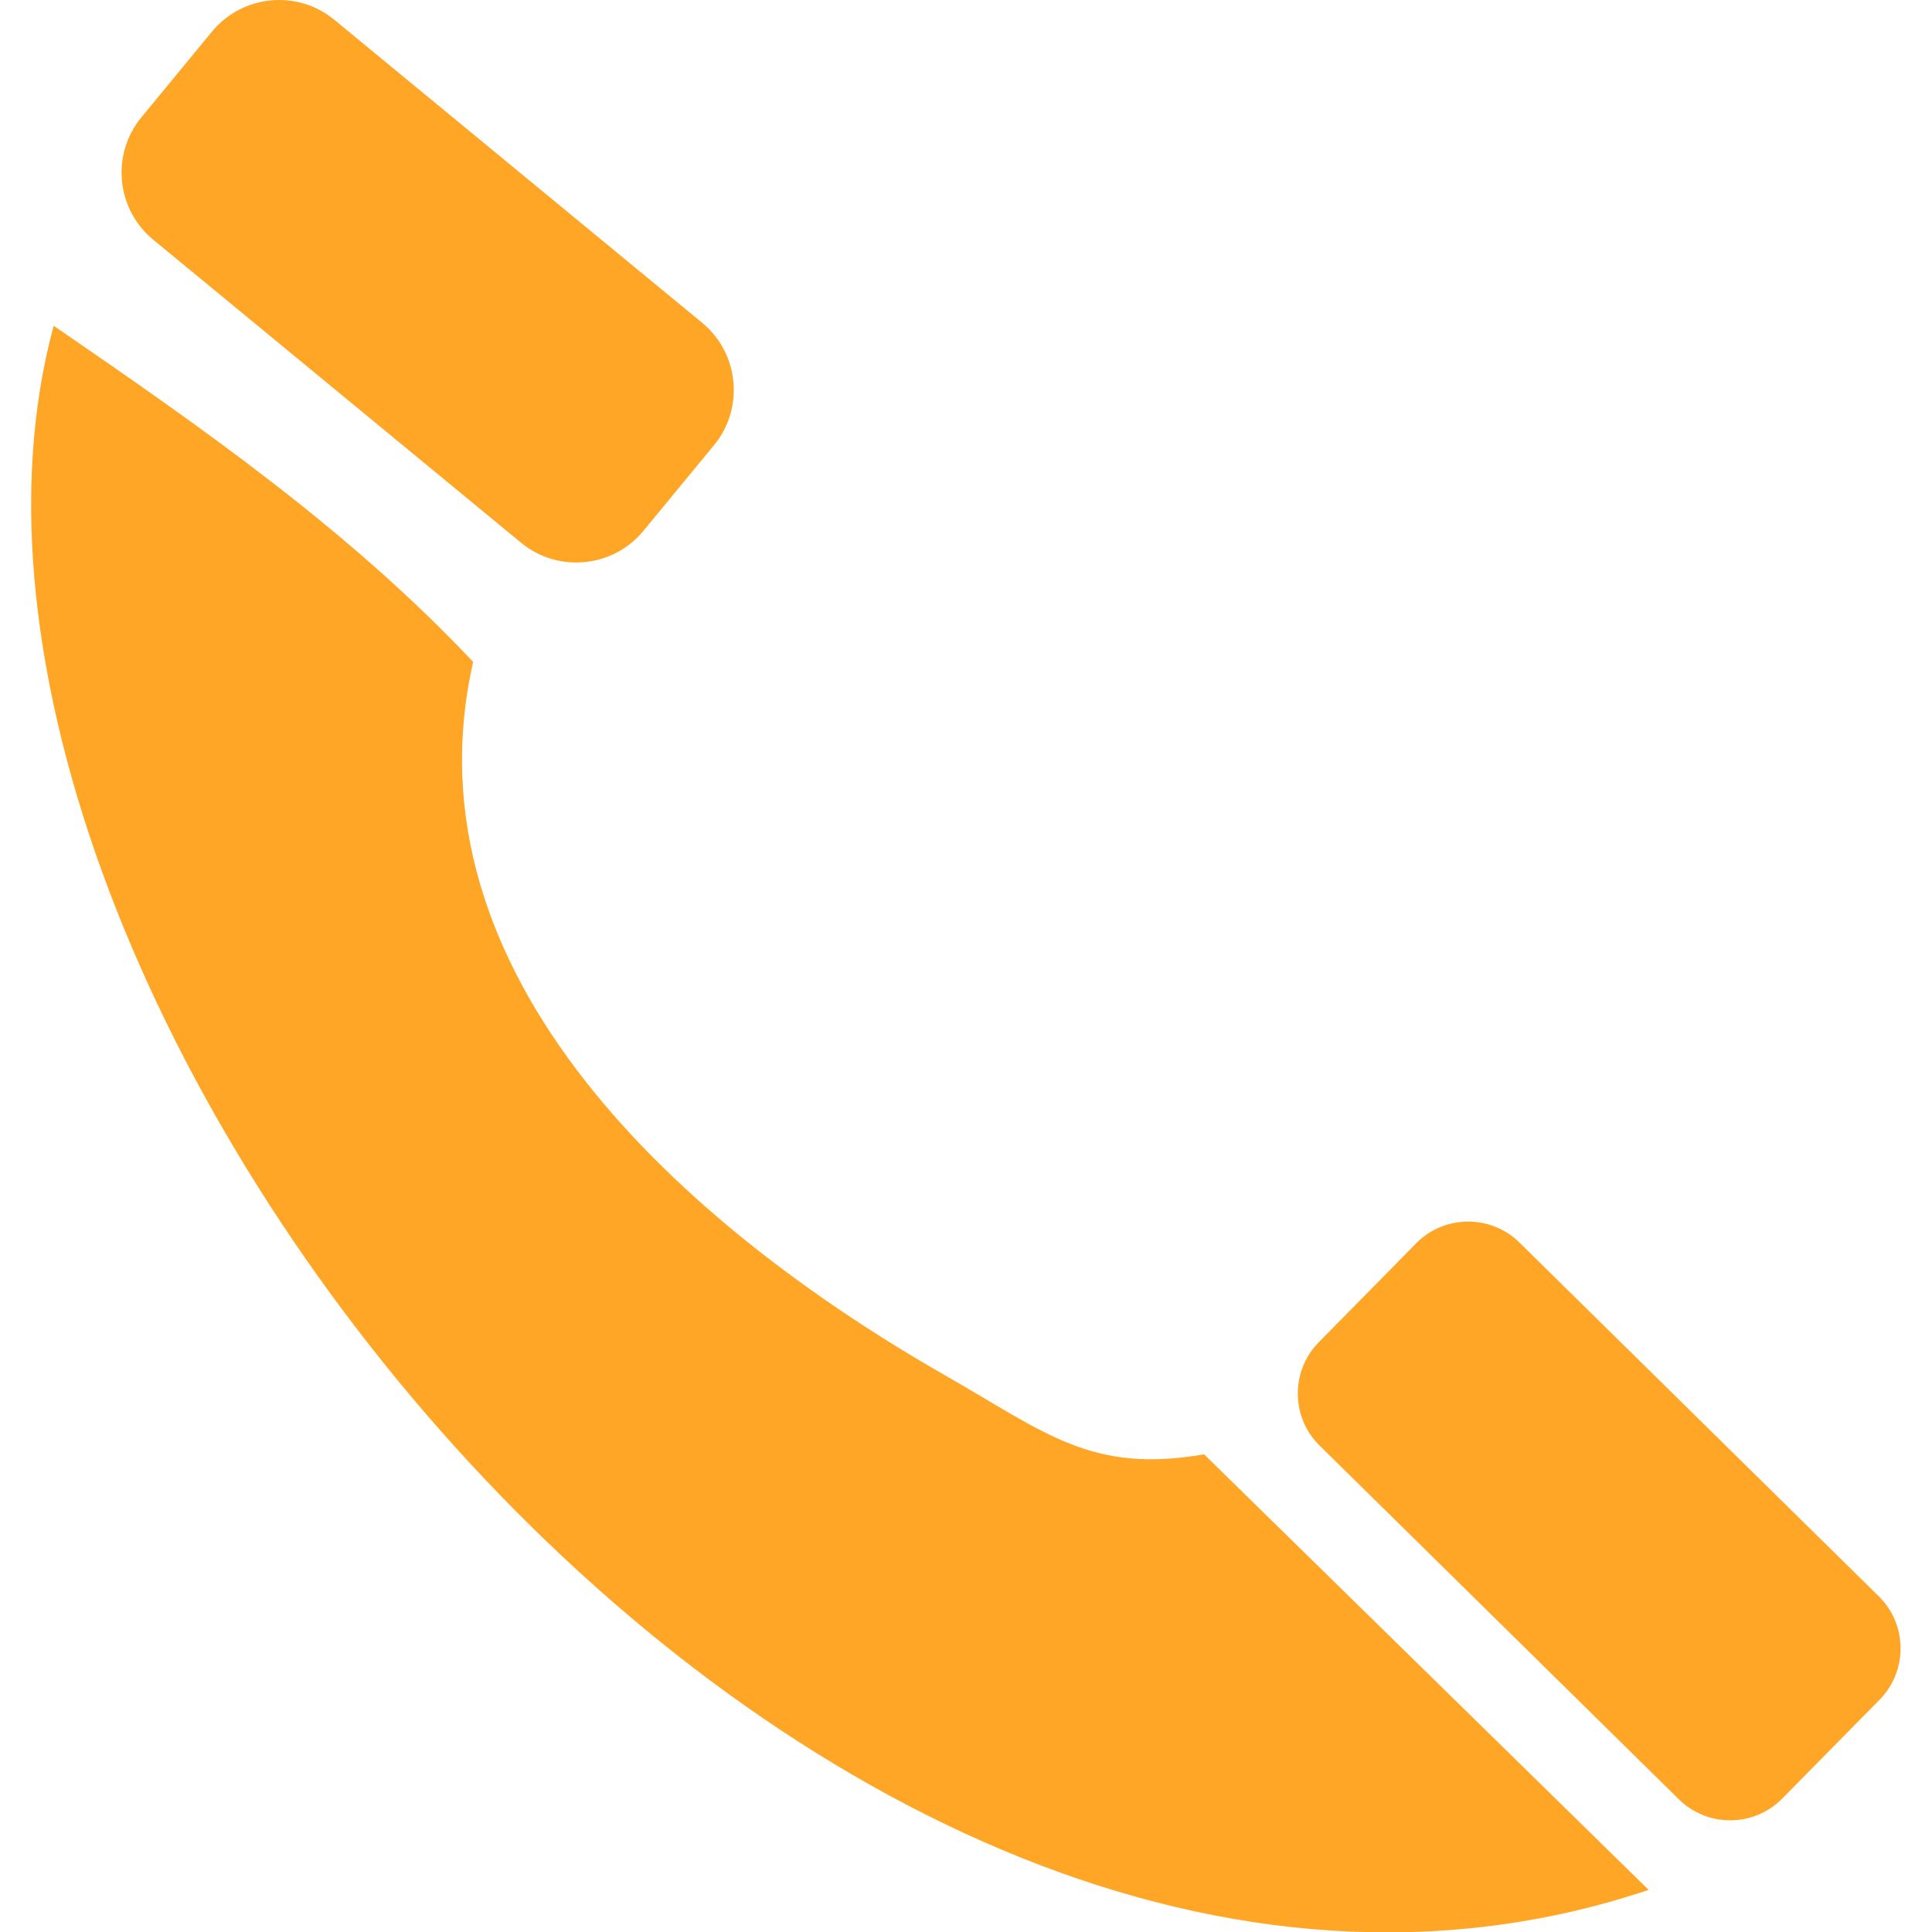 <?xml version="1.0" encoding="UTF-8"?>
<svg width="32" height="32" clip-rule="evenodd" fill-rule="evenodd" image-rendering="optimizeQuality" shape-rendering="geometricPrecision" text-rendering="geometricPrecision" version="1.1" viewBox="0 0 640 640" xmlns="http://www.w3.org/2000/svg" xmlns:cc="http://creativecommons.org/ns#" xmlns:dc="http://purl.org/dc/elements/1.1/" xmlns:rdf="http://www.w3.org/1999/02/22-rdf-syntax-ns#">
<path d="m17.776 107.91c49.11 33.733 97.832 67.666 138.96 111.36-23.575 104.12 70.512 187.3 156.32 236.32 33.58 19.181 48.427 32.634 85.82 26.174l147.26 144.28c-277.13 93.072-588.15-297.42-528.36-518.13zm419.06 336.75 32.303-32.811c9.32-9.473 24.697-9.591 34.17-0.272l119.1 117.26c9.473 9.32 9.59 24.698 0.272 34.17l-32.316 32.812c-9.319 9.473-24.697 9.59-34.17 0.272l-119.1-117.26c-9.473-9.32-9.591-24.697-0.26-34.17zm-390.03-405.76 23.445-28.465c10.051-12.2 28.264-13.96 40.465-3.91l121.93 100.44c12.201 10.063 13.95 28.264 3.91 40.476l-23.457 28.454c-10.052 12.212-28.264 13.96-40.465 3.91l-121.92-100.44c-12.201-10.051-13.973-28.264-3.91-40.465z" fill="#ffa627"/>
</svg>
